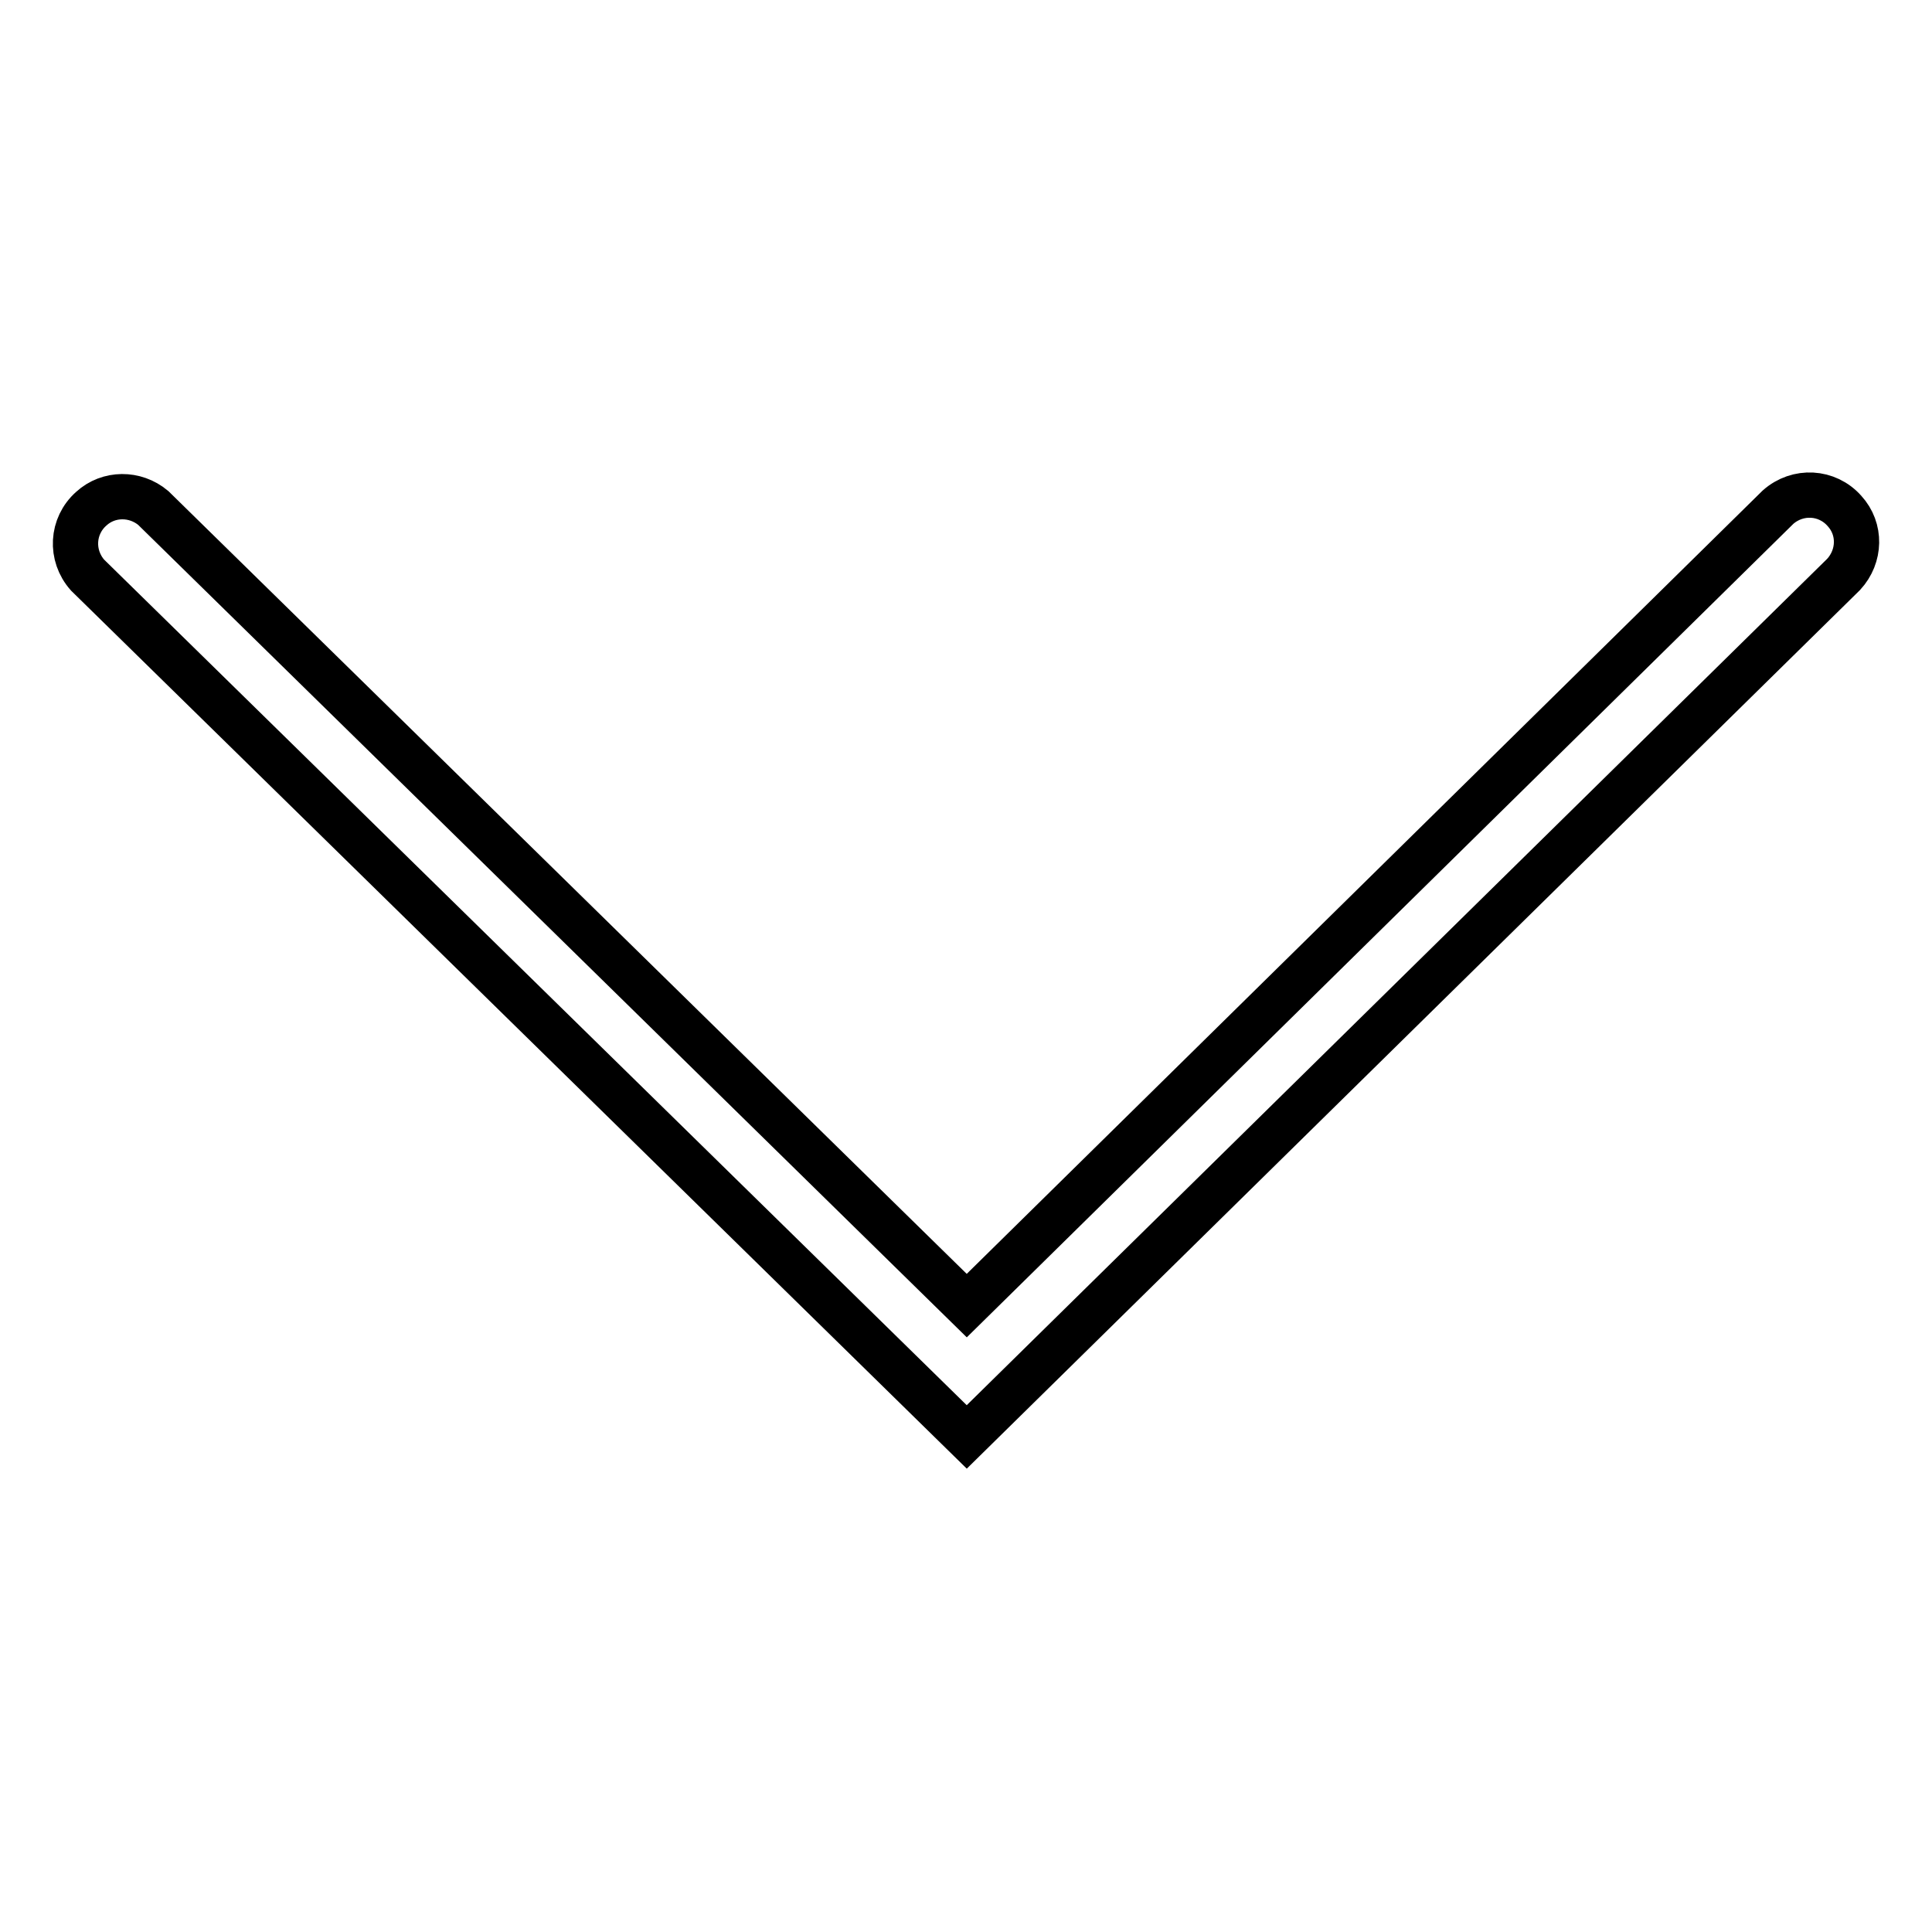 <?xml version="1.0" encoding="utf-8"?>
<!-- Svg Vector Icons : http://www.onlinewebfonts.com/icon -->
<!DOCTYPE svg PUBLIC "-//W3C//DTD SVG 1.1//EN" "http://www.w3.org/Graphics/SVG/1.1/DTD/svg11.dtd">
<svg version="1.1" xmlns="http://www.w3.org/2000/svg" xmlns:xlink="http://www.w3.org/1999/xlink" x="0px" y="0px" viewBox="0 0 256 256" enable-background="new 0 0 256 256" xml:space="preserve">
<g> <path stroke-width="6" fill-opacity="0" stroke="#000000"  d="M128.1,190.4L11.6,76.2c-2.3-2.6-2.1-6.5,0.5-8.8c2.3-2.1,5.8-2.1,8.2-0.1l107.8,105.7L235.6,67.2 c2.6-2.3,6.5-2.1,8.8,0.5c2.2,2.4,2.1,6-0.1,8.4L128.1,190.4L128.1,190.4z"/></g>
</svg>
